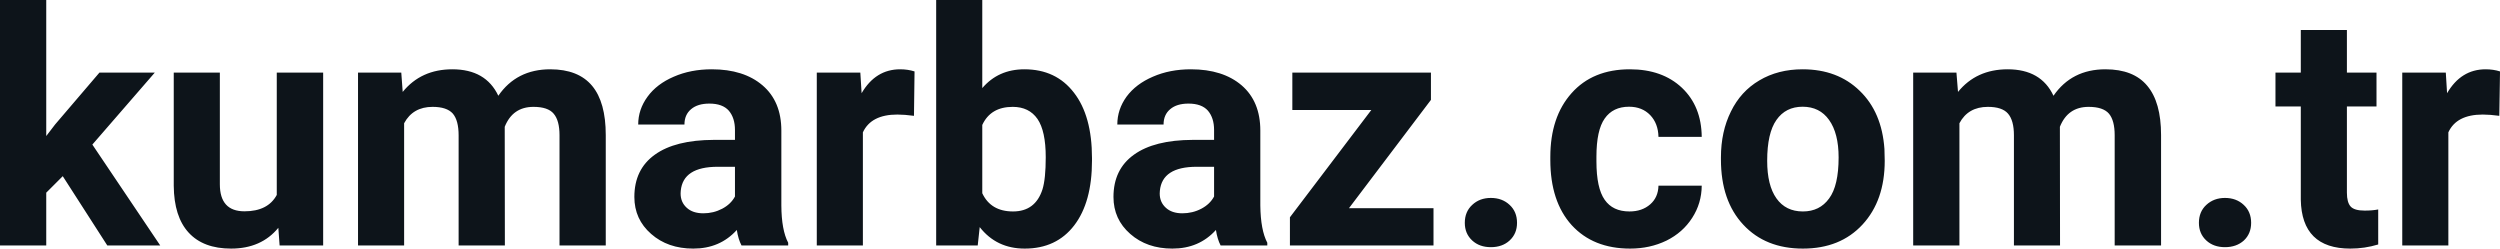 <svg fill="#0d141a" viewBox="0 0 175.689 17.475" height="100%" width="100%" xmlns="http://www.w3.org/2000/svg"><path preserveAspectRatio="none" d="M7.54 17.25L4.41 12.38L3.25 13.54L3.25 17.25L0 17.25L0 0L3.25 0L3.25 9.56L3.87 8.75L6.99 5.10L10.88 5.10L6.49 10.16L11.26 17.25L7.54 17.25ZM19.65 17.25L19.56 16.01Q18.36 17.47 16.24 17.47L16.24 17.47Q14.29 17.47 13.26 16.35Q12.23 15.23 12.21 13.06L12.21 13.06L12.21 5.10L15.45 5.10L15.45 12.95Q15.45 14.85 17.18 14.85L17.18 14.85Q18.83 14.85 19.45 13.70L19.45 13.70L19.45 5.10L22.71 5.10L22.71 17.25L19.65 17.25ZM25.16 5.10L28.20 5.10L28.30 6.46Q29.59 4.87 31.79 4.87L31.79 4.87Q34.14 4.87 35.02 6.73L35.02 6.73Q36.30 4.87 38.67 4.87L38.67 4.87Q40.64 4.87 41.61 6.03Q42.57 7.18 42.57 9.49L42.57 9.49L42.57 17.25L39.32 17.25L39.32 9.50Q39.32 8.47 38.91 7.99Q38.51 7.51 37.49 7.51L37.49 7.51Q36.03 7.51 35.47 8.91L35.47 8.91L35.48 17.25L32.23 17.25L32.23 9.51Q32.23 8.46 31.82 7.98Q31.40 7.51 30.40 7.51L30.40 7.51Q29.02 7.51 28.40 8.66L28.40 8.66L28.40 17.25L25.16 17.25L25.16 5.10ZM55.39 17.25L52.11 17.25Q51.88 16.81 51.78 16.16L51.78 16.16Q50.60 17.47 48.72 17.47L48.72 17.47Q46.93 17.47 45.76 16.44Q44.58 15.41 44.58 13.84L44.58 13.84Q44.58 11.90 46.02 10.87Q47.45 9.84 50.16 9.83L50.16 9.83L51.65 9.83L51.65 9.13Q51.65 8.29 51.22 7.78Q50.78 7.28 49.85 7.28L49.85 7.28Q49.03 7.28 48.57 7.67Q48.10 8.06 48.10 8.75L48.10 8.75L44.85 8.75Q44.85 7.69 45.51 6.79Q46.16 5.90 47.35 5.39Q48.54 4.87 50.02 4.87L50.02 4.87Q52.27 4.87 53.59 6.00Q54.91 7.13 54.91 9.18L54.91 9.18L54.91 14.44Q54.92 16.17 55.39 17.06L55.39 17.06L55.39 17.25ZM49.43 14.99L49.43 14.99Q50.14 14.99 50.75 14.67Q51.36 14.35 51.65 13.81L51.65 13.81L51.65 11.72L50.44 11.72Q48.00 11.72 47.84 13.41L47.84 13.41L47.83 13.60Q47.83 14.21 48.26 14.60Q48.68 14.99 49.43 14.99ZM64.27 5.02L64.23 8.14Q63.56 8.05 63.06 8.05L63.06 8.05Q61.22 8.05 60.64 9.30L60.64 9.30L60.64 17.25L57.40 17.25L57.40 5.10L60.46 5.10L60.55 6.55Q61.53 4.87 63.26 4.87L63.26 4.87Q63.80 4.87 64.27 5.02L64.27 5.02ZM76.74 11.11L76.74 11.29Q76.74 14.21 75.49 15.84Q74.24 17.47 72.01 17.47L72.01 17.47Q70.03 17.47 68.85 15.96L68.85 15.96L68.71 17.25L65.79 17.25L65.79 0L69.03 0L69.03 6.19Q70.16 4.87 71.99 4.87L71.99 4.87Q74.21 4.87 75.47 6.51Q76.74 8.14 76.74 11.11L76.74 11.11ZM73.49 11.05L73.49 11.05Q73.49 9.21 72.91 8.36Q72.32 7.51 71.17 7.51L71.17 7.51Q69.62 7.51 69.03 8.78L69.03 8.78L69.03 13.58Q69.63 14.86 71.19 14.86L71.19 14.86Q72.76 14.86 73.26 13.31L73.26 13.31Q73.49 12.57 73.49 11.05ZM89.06 17.25L85.78 17.25Q85.55 16.81 85.45 16.16L85.45 16.16Q84.27 17.47 82.39 17.47L82.39 17.47Q80.60 17.47 79.43 16.44Q78.25 15.41 78.25 13.84L78.25 13.84Q78.25 11.90 79.69 10.87Q81.12 9.84 83.82 9.83L83.82 9.83L85.32 9.83L85.32 9.13Q85.32 8.29 84.89 7.78Q84.45 7.28 83.52 7.28L83.52 7.28Q82.70 7.28 82.24 7.67Q81.77 8.06 81.77 8.75L81.77 8.75L78.52 8.75Q78.52 7.69 79.17 6.79Q79.83 5.90 81.02 5.39Q82.21 4.87 83.69 4.87L83.69 4.87Q85.94 4.87 87.26 6.00Q88.57 7.13 88.57 9.18L88.57 9.18L88.57 14.44Q88.59 16.17 89.06 17.06L89.06 17.06L89.06 17.25ZM83.09 14.99L83.09 14.99Q83.81 14.99 84.42 14.67Q85.03 14.35 85.32 13.81L85.32 13.81L85.32 11.72L84.10 11.72Q81.67 11.72 81.51 13.41L81.51 13.41L81.50 13.60Q81.50 14.21 81.93 14.60Q82.35 14.99 83.09 14.99ZM100.56 7.02L94.80 14.63L100.74 14.63L100.74 17.25L90.65 17.25L90.65 15.27L96.37 7.73L90.82 7.73L90.82 5.10L100.56 5.10L100.56 7.02ZM102.94 15.66L102.94 15.66Q102.94 14.88 103.46 14.40Q103.98 13.91 104.77 13.91L104.77 13.91Q105.57 13.91 106.09 14.40Q106.61 14.88 106.61 15.66L106.61 15.66Q106.61 16.42 106.09 16.90Q105.58 17.37 104.77 17.37L104.77 17.37Q103.97 17.37 103.46 16.90Q102.94 16.42 102.94 15.66ZM114.51 14.86L114.51 14.86Q115.40 14.86 115.97 14.36Q116.53 13.87 116.55 13.05L116.55 13.05L119.59 13.05Q119.58 14.29 118.92 15.31Q118.26 16.34 117.11 16.91Q115.95 17.47 114.56 17.47L114.56 17.47Q111.96 17.47 110.45 15.82Q108.95 14.16 108.95 11.24L108.95 11.24L108.95 11.03Q108.95 8.22 110.44 6.55Q111.93 4.87 114.54 4.87L114.54 4.87Q116.82 4.87 118.20 6.17Q119.57 7.47 119.59 9.62L119.59 9.62L116.55 9.62Q116.53 8.68 115.97 8.09Q115.40 7.50 114.48 7.50L114.48 7.50Q113.35 7.50 112.77 8.33Q112.19 9.15 112.19 11.01L112.19 11.01L112.19 11.34Q112.19 13.22 112.77 14.04Q113.34 14.86 114.51 14.86ZM120.94 11.21L120.94 11.06Q120.94 9.25 121.64 7.84Q122.33 6.42 123.64 5.65Q124.95 4.87 126.68 4.87L126.68 4.87Q129.14 4.87 130.69 6.38Q132.25 7.88 132.43 10.47L132.43 10.47L132.45 11.30Q132.45 14.09 130.89 15.78Q129.33 17.47 126.70 17.47Q124.07 17.47 122.51 15.79Q120.94 14.11 120.94 11.21L120.94 11.21ZM124.19 11.30L124.19 11.30Q124.19 13.03 124.84 13.94Q125.49 14.86 126.70 14.86L126.70 14.86Q127.88 14.86 128.54 13.95Q129.21 13.05 129.21 11.06L129.21 11.06Q129.21 9.37 128.54 8.43Q127.88 7.50 126.68 7.50L126.68 7.50Q125.49 7.50 124.84 8.43Q124.19 9.35 124.19 11.30ZM134.45 5.10L137.49 5.10L137.60 6.46Q138.89 4.87 141.09 4.87L141.09 4.87Q143.44 4.87 144.31 6.73L144.31 6.73Q145.59 4.87 147.96 4.87L147.96 4.87Q149.94 4.87 150.90 6.03Q151.87 7.18 151.87 9.49L151.87 9.49L151.87 17.25L148.61 17.25L148.61 9.50Q148.61 8.47 148.21 7.99Q147.80 7.51 146.78 7.51L146.78 7.51Q145.32 7.51 144.76 8.91L144.76 8.91L144.77 17.25L141.53 17.25L141.53 9.51Q141.53 8.46 141.11 7.98Q140.70 7.51 139.70 7.51L139.70 7.51Q138.31 7.51 137.70 8.66L137.70 8.66L137.70 17.25L134.45 17.25L134.45 5.10ZM154.53 15.66L154.53 15.66Q154.53 14.88 155.05 14.40Q155.58 13.91 156.36 13.91L156.36 13.91Q157.16 13.91 157.68 14.40Q158.20 14.88 158.20 15.66L158.20 15.66Q158.20 16.42 157.69 16.90Q157.17 17.37 156.36 17.37L156.36 17.37Q155.56 17.37 155.05 16.90Q154.53 16.42 154.53 15.66ZM161.69 2.11L164.93 2.11L164.93 5.10L167.01 5.10L167.01 7.48L164.93 7.48L164.93 13.54Q164.93 14.22 165.19 14.51Q165.45 14.80 166.18 14.80L166.18 14.80Q166.72 14.80 167.13 14.72L167.13 14.72L167.13 17.18Q166.18 17.47 165.17 17.47L165.17 17.47Q161.75 17.47 161.69 14.03L161.69 14.03L161.69 7.48L159.91 7.48L159.91 5.10L161.69 5.10L161.69 2.11ZM175.69 5.02L175.64 8.14Q174.98 8.05 174.48 8.05L174.48 8.05Q172.63 8.05 172.06 9.30L172.06 9.30L172.06 17.25L168.82 17.25L168.82 5.10L171.88 5.10L171.97 6.55Q172.95 4.87 174.68 4.87L174.68 4.87Q175.22 4.87 175.69 5.02L175.69 5.02Z"></path></svg>